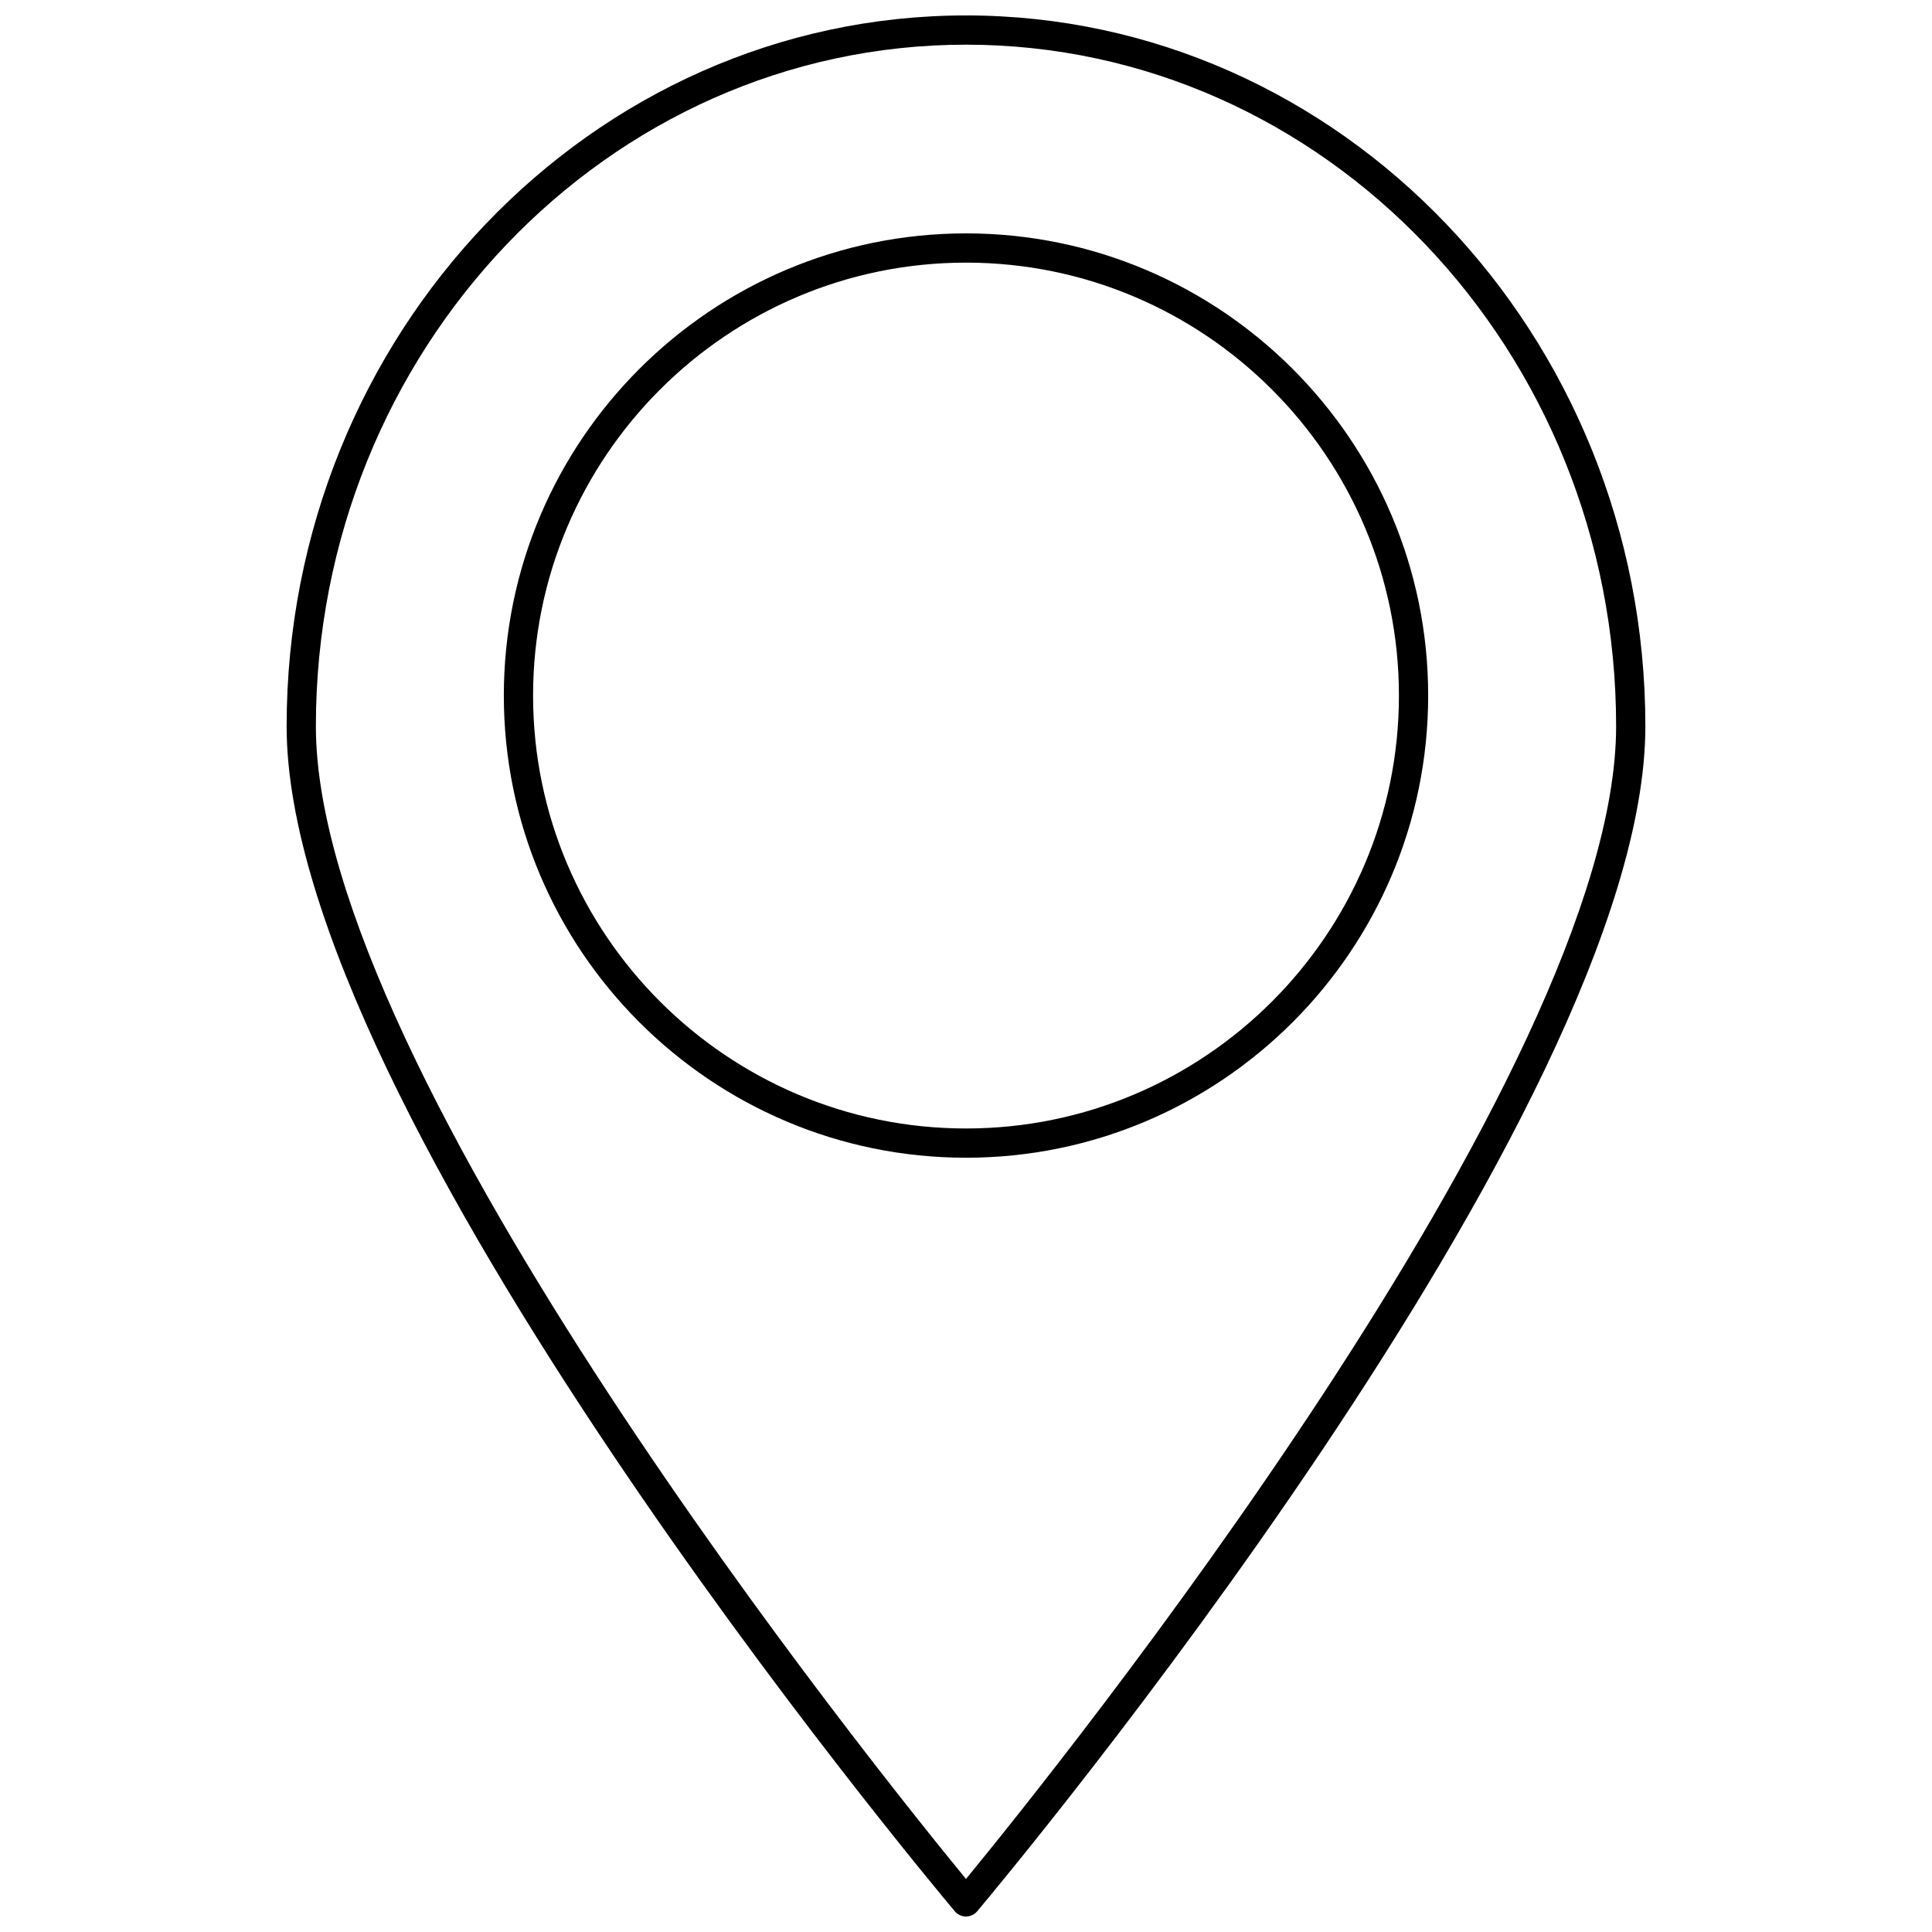 <?xml version="1.0" encoding="UTF-8"?>
<!-- Uploaded to: SVG Repo, www.svgrepo.com, Generator: SVG Repo Mixer Tools -->
<svg width="800px" height="800px" version="1.1" viewBox="144 144 512 512" xmlns="http://www.w3.org/2000/svg">
 <defs>
  <clipPath id="a">
   <path d="m219 148.09h362v503.81h-362z"/>
  </clipPath>
 </defs>
 <g clip-path="url(#a)">
  <path d="m400 148.09c-99.273 0-180.04 84.508-180.04 188.38 0 102.14 169.84 305.44 177.07 314.04 0.738 0.879 1.824 1.383 2.969 1.383s2.231-0.504 2.969-1.383c7.231-8.605 177.07-211.9 177.07-314.04 0-103.88-80.766-188.38-180.04-188.38zm0 493.86c-23.07-28.09-172.29-213.36-172.29-305.47 0-99.605 77.285-180.64 172.29-180.64 94.996 0 172.29 81.031 172.29 180.63-0.004 92.113-149.21 277.38-172.29 305.47z"/>
 </g>
 <path d="m400 205.85c-67.531 0-122.48 54.945-122.48 122.48-0.004 67.535 54.941 122.48 122.48 122.48s122.48-54.945 122.48-122.48c0-67.535-54.945-122.48-122.48-122.48zm0 237.21c-63.262 0-114.73-51.469-114.73-114.73-0.004-63.258 51.465-114.73 114.73-114.73 63.266 0 114.73 51.469 114.73 114.73s-51.469 114.73-114.73 114.73z"/>
</svg>
